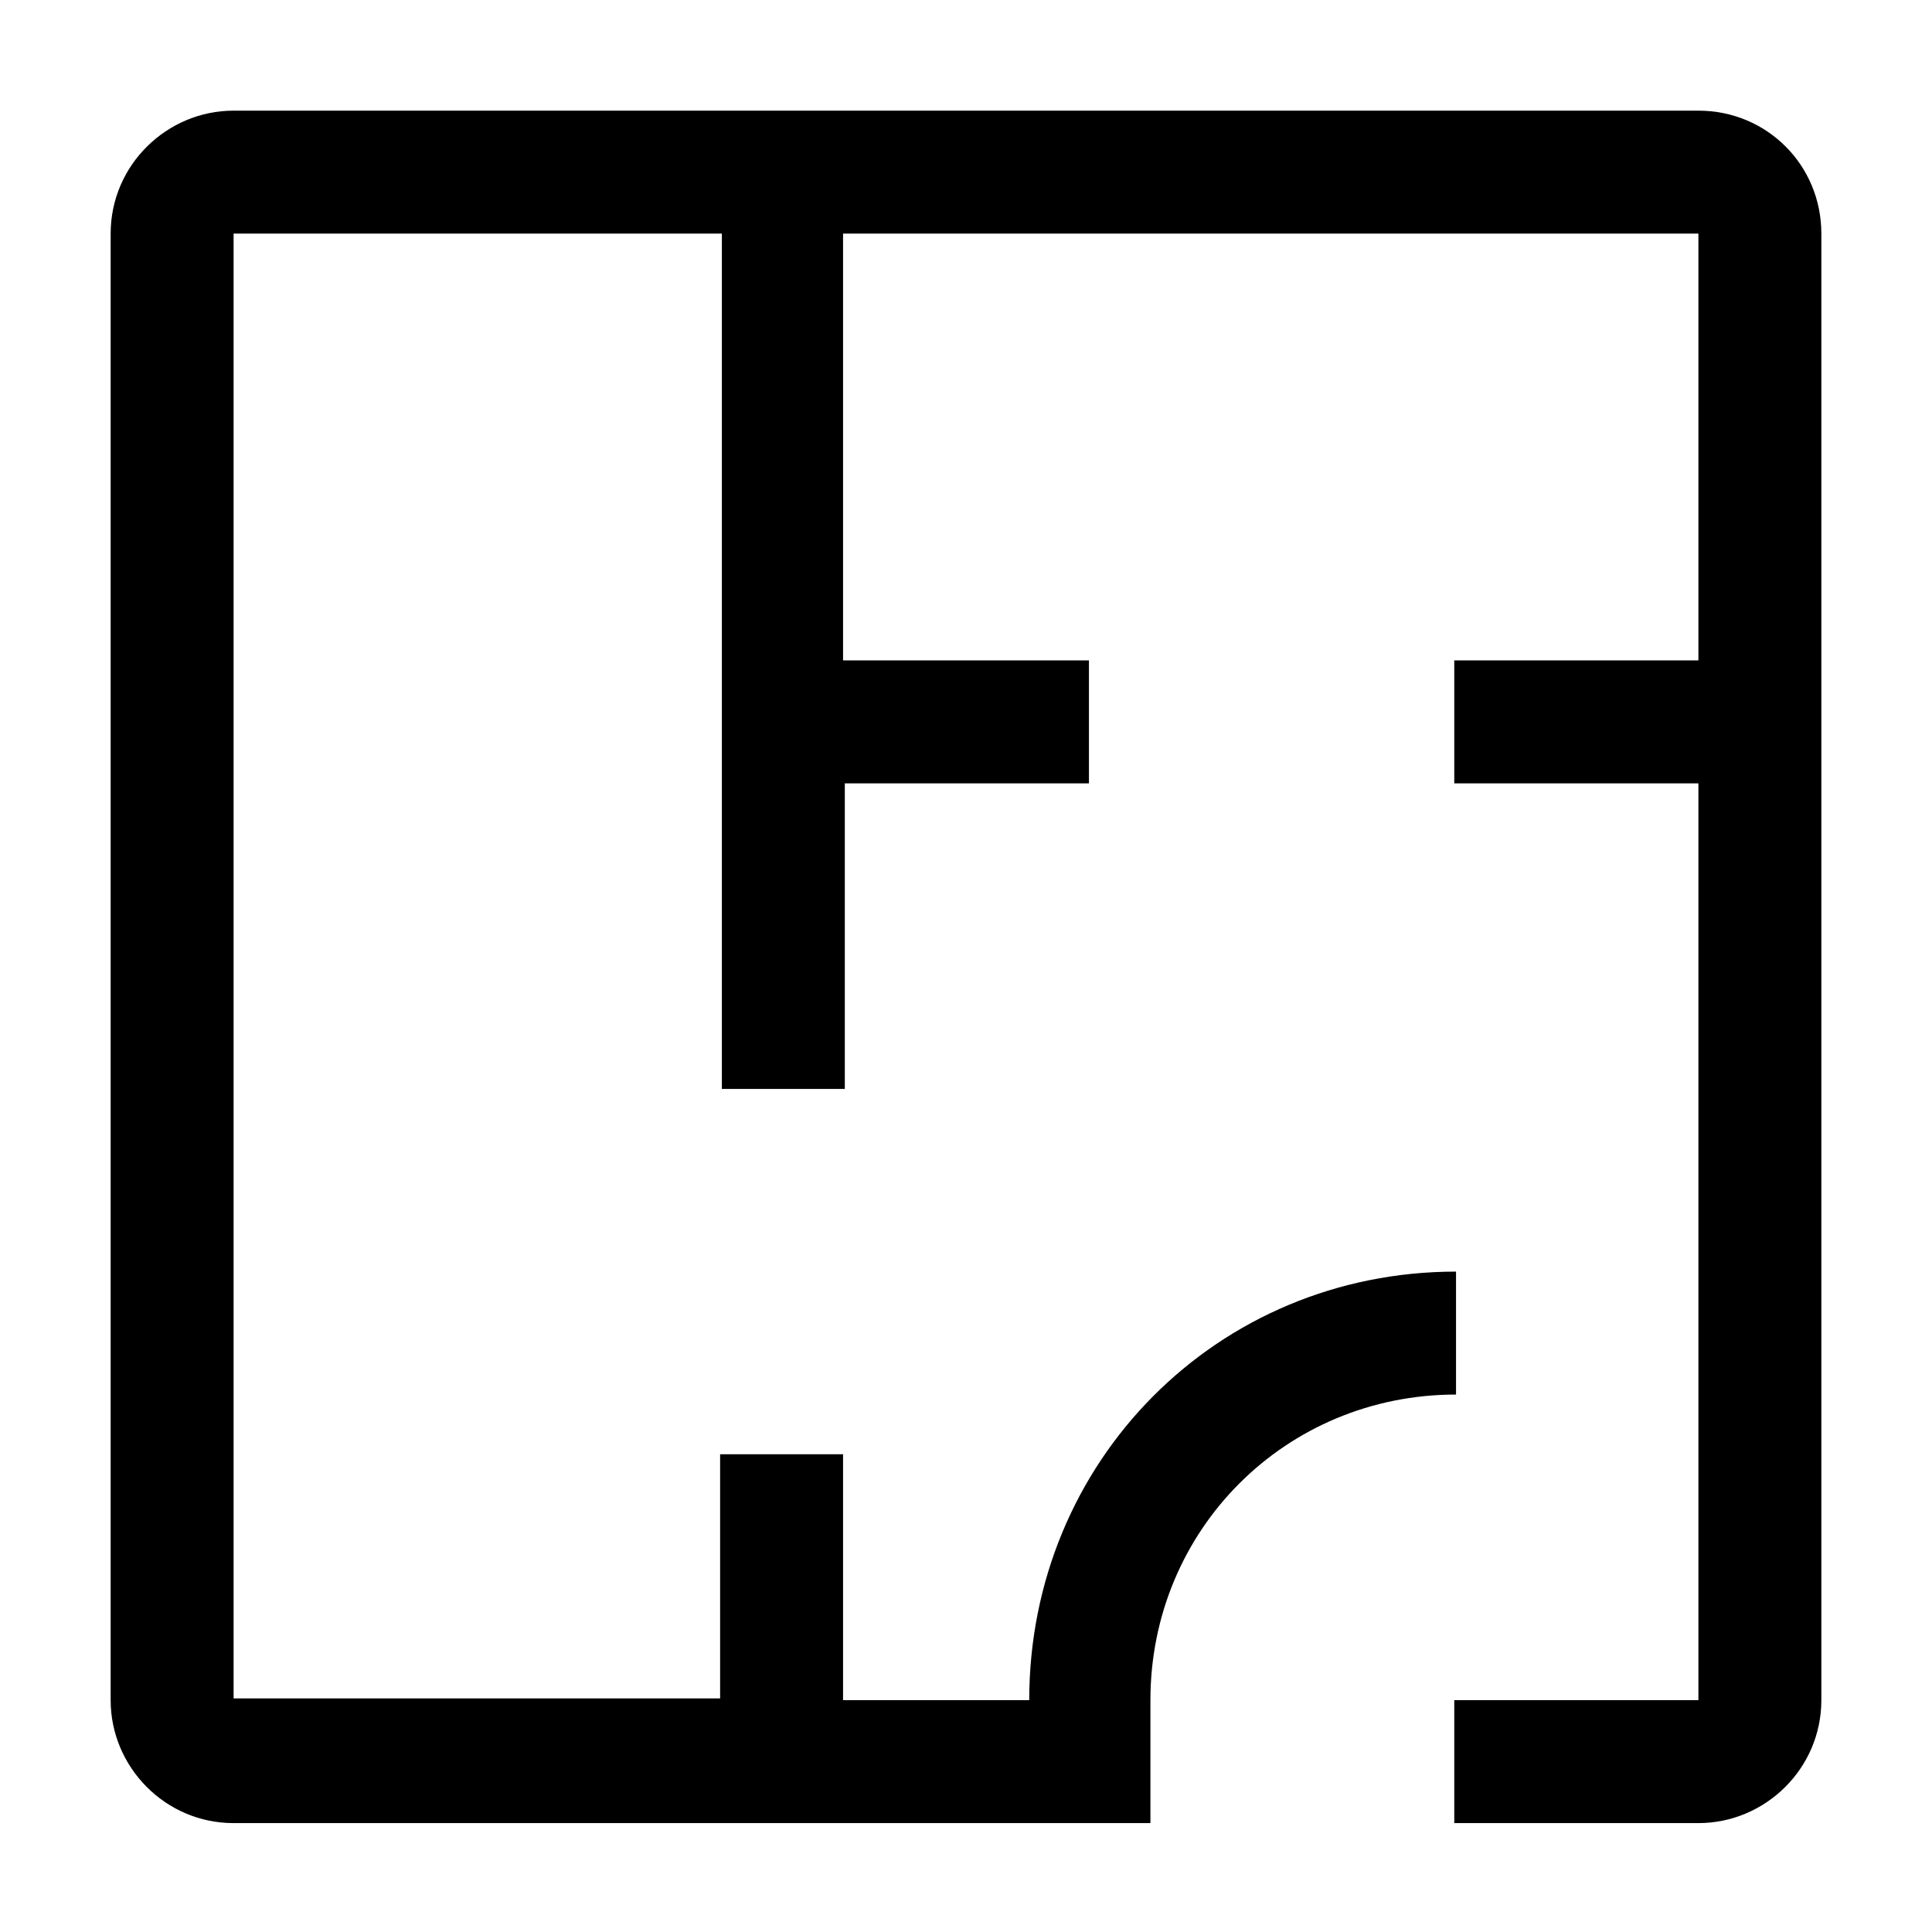 <?xml version="1.0" encoding="utf-8"?>
<!-- Generator: Adobe Illustrator 29.1.0, SVG Export Plug-In . SVG Version: 9.03 Build 55587)  -->
<svg version="1.0" id="Layer_1" xmlns="http://www.w3.org/2000/svg" xmlns:xlink="http://www.w3.org/1999/xlink" x="0px" y="0px"
	 viewBox="0 0 110 110" enable-background="new 0 0 110 110" xml:space="preserve">
<path d="M96.7,6.3H13.3c-3.8,0-7,3.1-7,7v83.5c0,3.8,3.1,7,7,7h52.2v-7c0-9.7,7.7-17.4,17.4-17.4v-7c-13.6,0-24.3,10.8-24.3,24.4H48
	V82.8h-7v13.9H13.3V13.3h27.8V62h7V44.6H62v-7H48V13.3h48.7v24.3H82.8v7h13.9v52.2H82.8v7h13.9c3.8,0,7-3.1,7-7V13.3
	C103.7,9.4,100.6,6.3,96.7,6.3z"/>
</svg>
